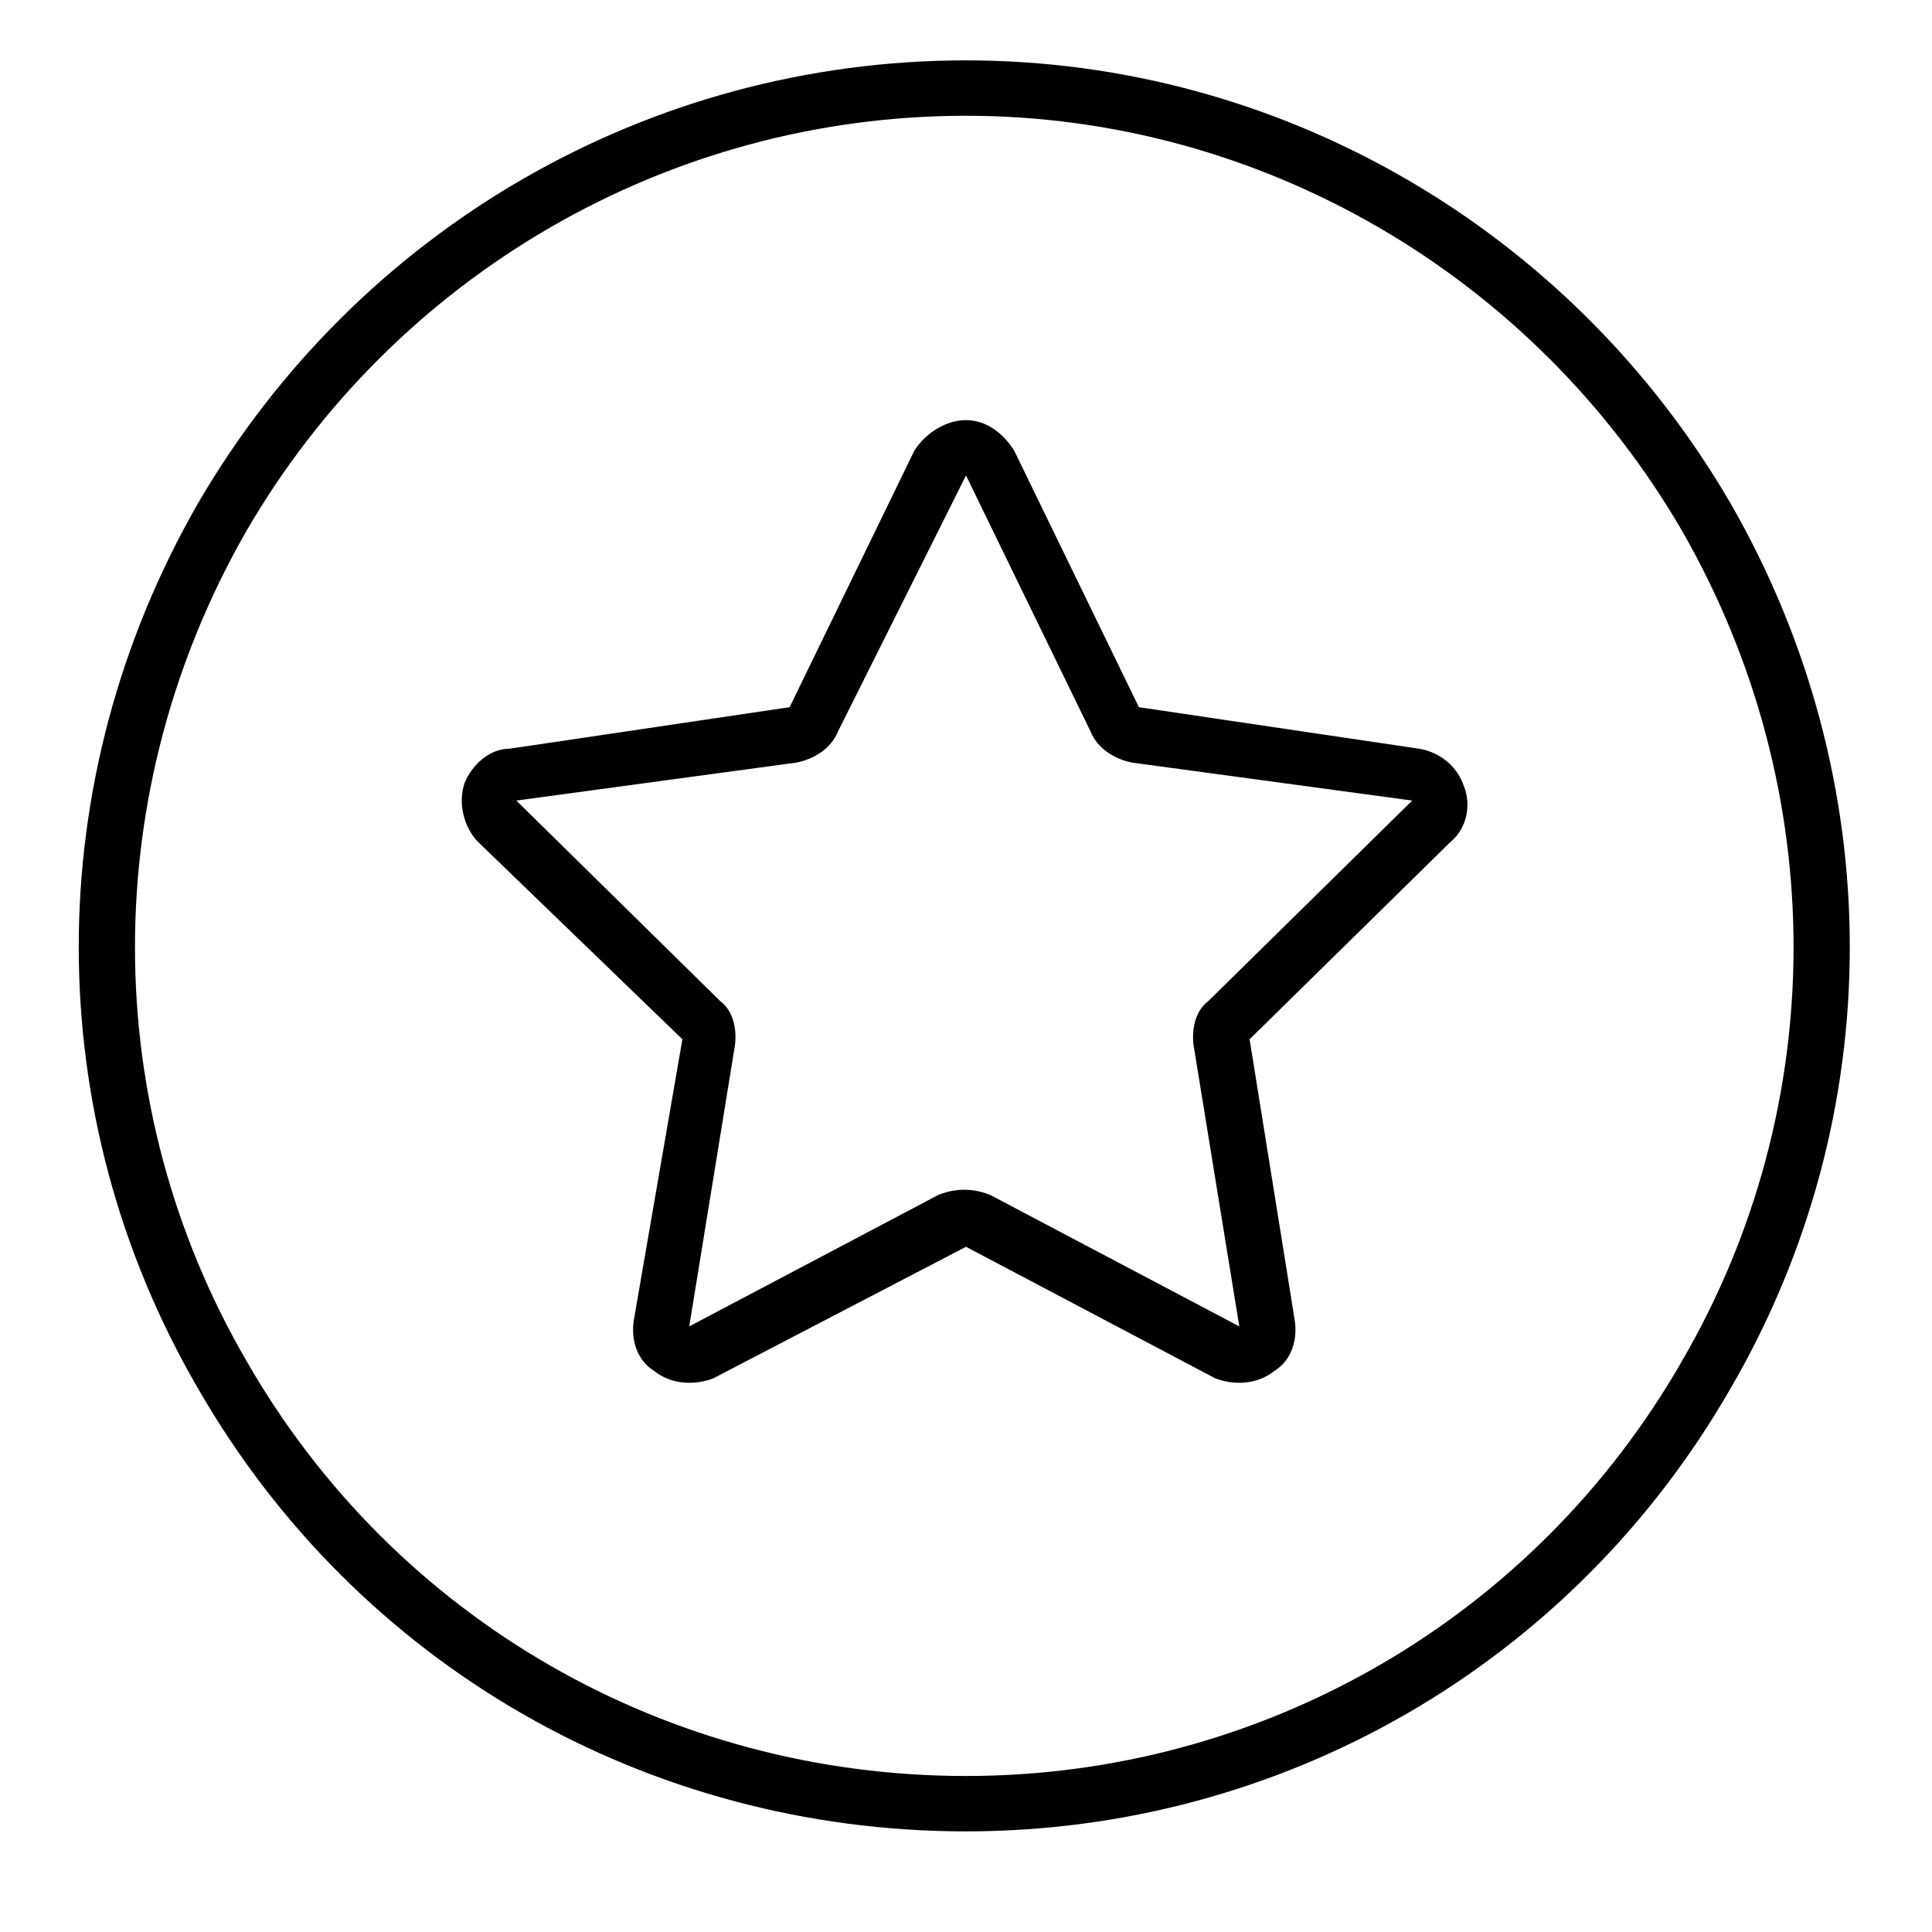 <?xml version="1.0" encoding="UTF-8"?> <svg xmlns="http://www.w3.org/2000/svg" width="24" height="24" viewBox="0 0 24 24" fill="none"><path d="M12 1.438C8.305 1.438 4.91 3.414 3.062 6.594C1.215 9.816 1.215 13.727 3.062 16.906C4.91 20.129 8.305 22.062 12 22.062C15.652 22.062 19.047 20.129 20.895 16.906C22.742 13.727 22.742 9.816 20.895 6.594C19.047 3.414 15.652 1.438 12 1.438ZM12 22.75C8.047 22.75 4.438 20.688 2.461 17.25C0.484 13.855 0.484 9.688 2.461 6.25C4.438 2.855 8.047 0.75 12 0.75C15.91 0.75 19.52 2.855 21.496 6.25C23.473 9.688 23.473 13.855 21.496 17.25C19.52 20.688 15.91 22.75 12 22.75ZM9.895 9.473L6.414 9.945L8.949 12.438C9.121 12.566 9.164 12.824 9.121 13.039L8.562 16.477L11.656 14.844C11.871 14.758 12.086 14.758 12.301 14.844L15.395 16.477L14.836 13.039C14.793 12.824 14.836 12.566 15.008 12.438L17.543 9.945L14.062 9.473C13.848 9.43 13.633 9.301 13.547 9.086L12 5.906L10.41 9.086C10.324 9.301 10.109 9.43 9.895 9.473ZM17.629 9.301C17.887 9.344 18.102 9.516 18.188 9.773C18.273 9.988 18.23 10.289 18.016 10.461L15.523 12.91L16.082 16.391C16.125 16.648 16.039 16.906 15.824 17.035C15.609 17.207 15.309 17.207 15.094 17.121L12 15.488L8.863 17.121C8.648 17.207 8.348 17.207 8.133 17.035C7.918 16.906 7.832 16.648 7.875 16.391L8.477 12.91L5.941 10.461C5.77 10.289 5.684 9.988 5.77 9.73C5.855 9.516 6.07 9.301 6.328 9.301L9.809 8.785L11.355 5.605C11.484 5.391 11.742 5.219 12 5.219C12.258 5.219 12.473 5.391 12.602 5.605L14.148 8.785L17.629 9.301Z" fill="black"></path></svg> 